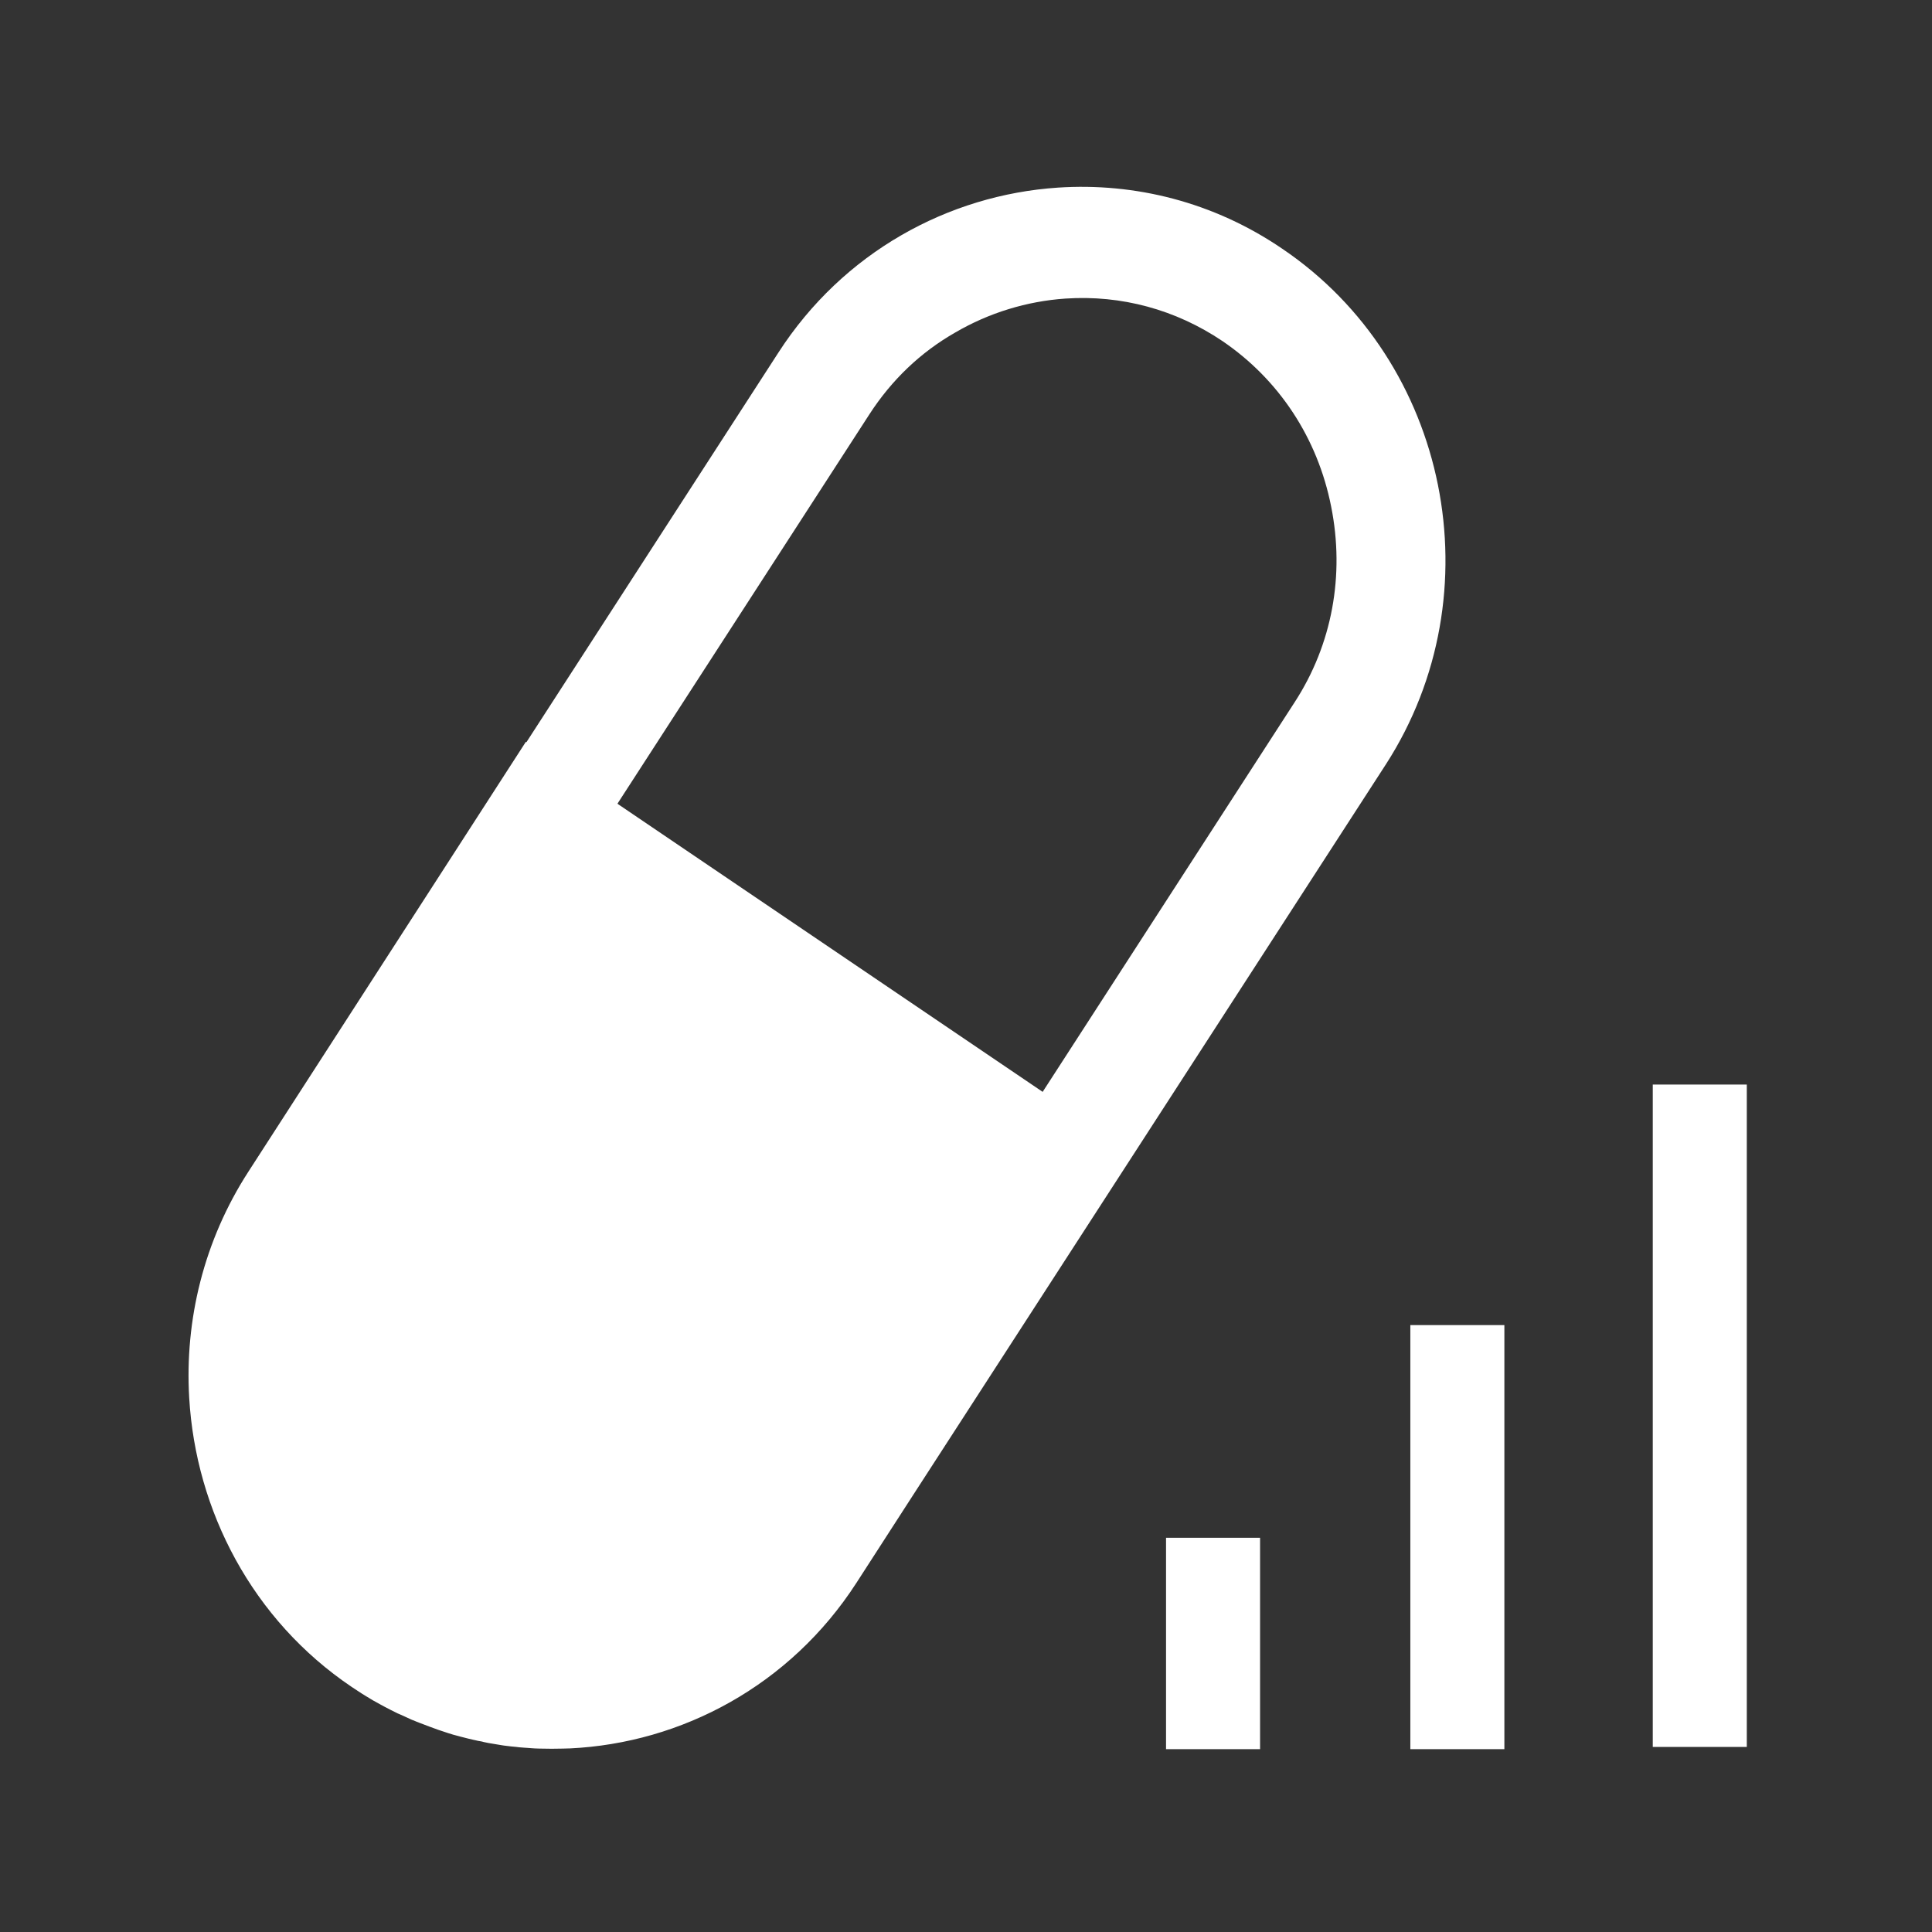<?xml version="1.0" standalone="no"?><!DOCTYPE svg PUBLIC "-//W3C//DTD SVG 1.1//EN" "http://www.w3.org/Graphics/SVG/1.1/DTD/svg11.dtd"><svg t="1578279374965" class="icon" viewBox="0 0 1024 1024" version="1.1" xmlns="http://www.w3.org/2000/svg" p-id="31026" xmlns:xlink="http://www.w3.org/1999/xlink" width="100" height="100"><rect x="0" y="0" width="1024" height="1024" fill="#333333" stroke="none"/><defs><style type="text/css"></style></defs><path d="M679.624 131.836c-36.383-24.823-78.148-35.088-118.917-32.397-58.116 3.884-113.836 34.289-148.131 87.421L279.003 393.399l-0.297-0.199-147.031 227.774c-23.723 36.684-33.795 78.748-31.4 119.818 3.485 60.009 33.492 117.822 86.123 153.31 1.3 0.797 2.492 1.693 3.792 2.492 0.593 0.399 1.094 0.7 1.693 1.1 0.695 0.399 1.392 0.895 2.093 1.295 0.695 0.399 1.295 0.797 1.99 1.197 0.599 0.399 1.197 0.695 1.797 1.094 0.695 0.4 1.397 0.799 2.194 1.197 0.497 0.298 1.095 0.599 1.592 0.896 0.797 0.399 1.596 0.896 2.395 1.295 2.092 1.095 4.185 2.195 6.279 3.194 0.399 0.199 0.695 0.394 1.095 0.496l2.691 1.197c0.399 0.199 0.9 0.399 1.295 0.599 0.9 0.399 1.796 0.792 2.594 1.192 0.399 0.199 0.896 0.399 1.295 0.501 0.901 0.399 1.796 0.799 2.691 1.095 0.302 0.102 0.598 0.297 0.998 0.399 3.09 1.197 6.279 2.39 9.369 3.49 0.4 0.097 0.799 0.297 1.197 0.399l2.691 0.896c0.497 0.199 0.998 0.297 1.495 0.496 0.895 0.303 1.693 0.502 2.589 0.799 0.501 0.102 0.998 0.302 1.499 0.399 0.896 0.201 1.791 0.502 2.589 0.702l1.197 0.297c1.796 0.497 3.587 0.896 5.281 1.295 0.502 0.102 0.901 0.199 1.397 0.302 0.799 0.201 1.695 0.4 2.492 0.497 0.599 0.102 1.095 0.199 1.695 0.399 0.797 0.199 1.596 0.297 2.395 0.497l1.791 0.302c0.799 0.097 1.596 0.297 2.395 0.399l1.796 0.297c0.794 0.102 1.592 0.303 2.492 0.4 0.298 0 0.594 0.102 0.896 0.102 1.797 0.199 3.587 0.496 5.481 0.593 0.501 0.102 1.099 0.102 1.596 0.199 0.896 0.102 1.693 0.102 2.589 0.201 0.501 0 1.1 0.102 1.596 0.102 0.896 0.097 1.695 0.097 2.594 0.199 0.497 0 0.993 0.097 1.494 0.097 0.896 0 1.792 0.102 2.79 0.102h0.9c3.485 0.097 6.975 0.097 10.465 0h0.399c1.197 0 2.293-0.102 3.49-0.102h0.399c59.411-2.789 116.825-33.395 151.913-87.621l30.303-46.95L734.65 404.963c58.114-90.312 33.495-213.318-55.026-273.127z m6.581 240.332L552.631 578.712 327.253 425.995l133.573-206.442c11.759-18.14 27.013-32.795 45.552-43.362 17.747-10.368 37.878-16.545 58.315-17.941 29.705-1.995 58.515 5.88 83.236 22.526 29.905 20.336 50.439 51.34 57.614 87.724 7.276 36.383 0.501 73.164-19.338 103.668z m-68.181 442.889h49.841v112.04h-49.841v-112.04z m129.485-112.741h49.841v224.781h-49.841V702.316zM876 574.822h49.841V925.9H876V574.822z m0 0" fill="#ffffff" p-id="31027"></path></svg>
